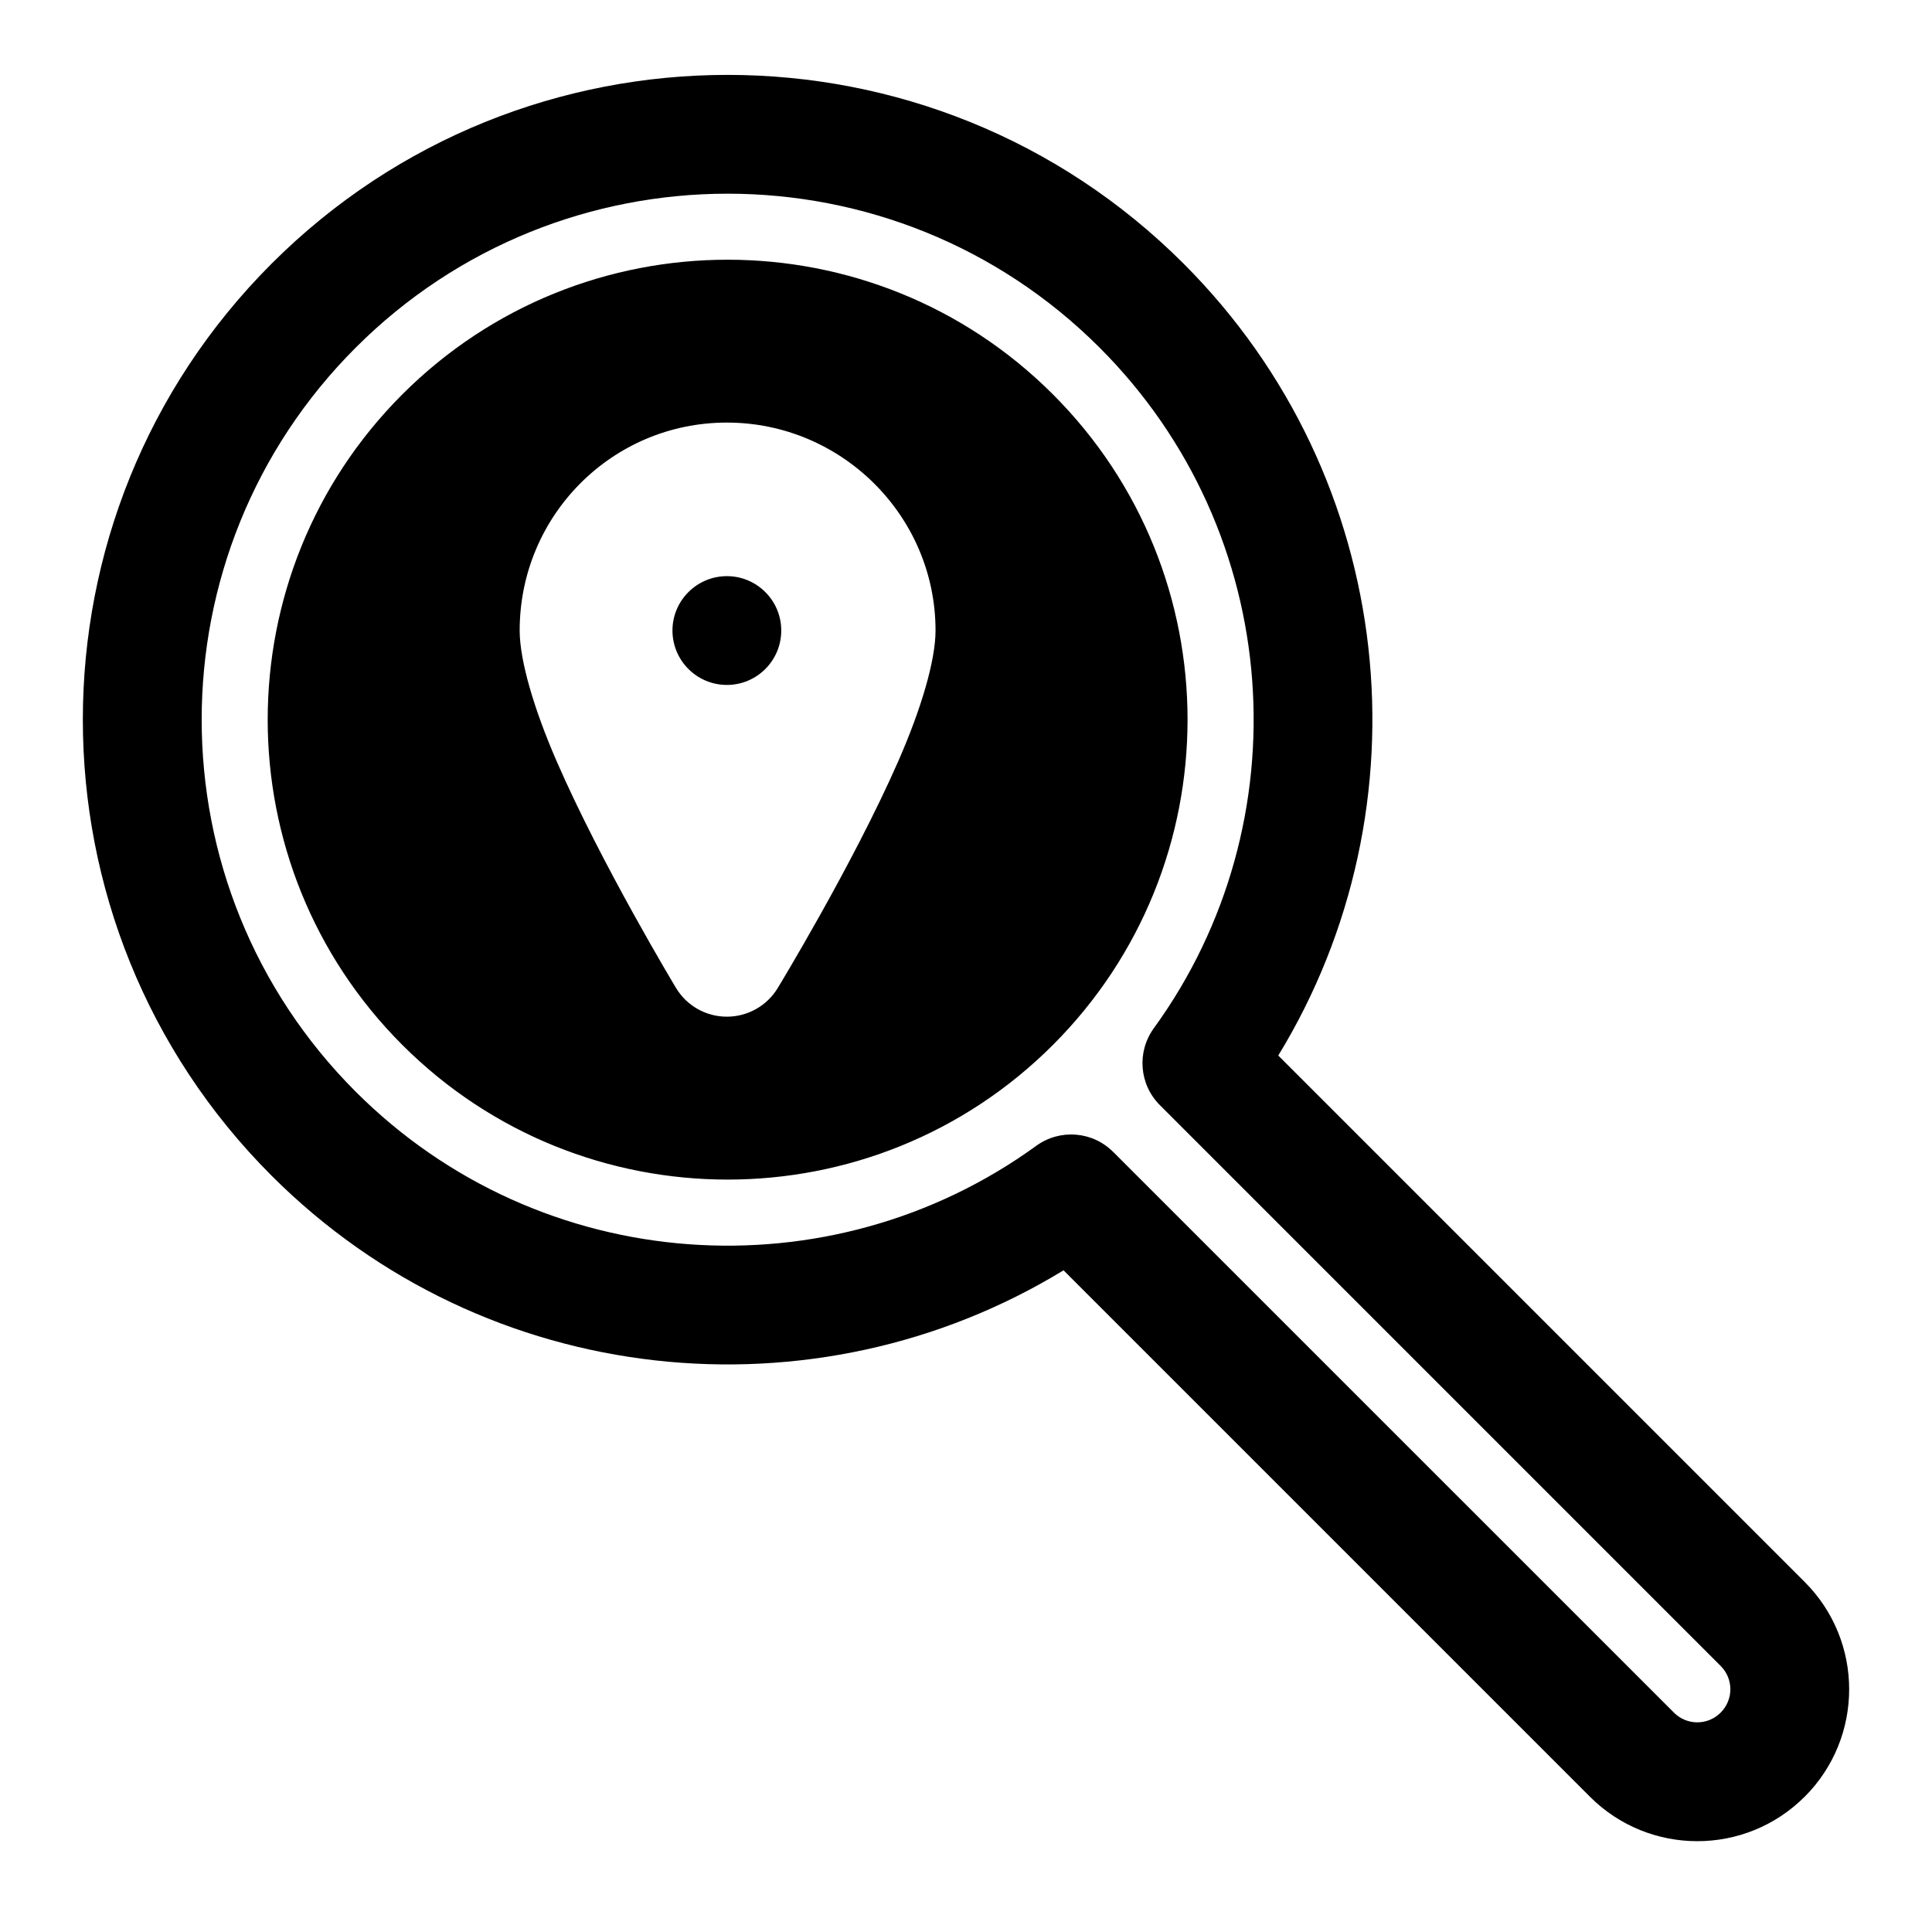 <?xml version="1.0" encoding="UTF-8"?>
<!-- Uploaded to: SVG Repo, www.svgrepo.com, Generator: SVG Repo Mixer Tools -->
<svg fill="#000000" width="800px" height="800px" version="1.1" viewBox="144 144 512 512" xmlns="http://www.w3.org/2000/svg">
 <path d="m425.84 480.64 139.51 139.51c15.711 15.711 41.188 15.711 56.898 0h0.016c15.711-15.727 15.711-41.203 0-56.914l-139.51-139.51c40.18-65.777 31.82-152.95-25.082-209.85-66.691-66.707-175-66.707-241.7 0-66.691 66.691-66.691 175 0 241.69 56.914 56.898 144.09 65.258 209.87 25.082zm13.145-31.379c-5.465-5.481-14.105-6.156-20.371-1.605-54.488 39.551-131.26 34.762-180.36-14.359-54.41-54.41-54.41-142.75 0-197.16 54.41-54.41 142.75-54.41 197.16 0 49.121 49.105 53.906 125.88 14.359 180.36-4.551 6.266-3.871 14.91 1.605 20.371 0 0 106.08 106.1 148.61 148.62 3.434 3.418 3.434 8.957 0 12.375-3.418 3.434-8.957 3.434-12.375 0l-148.62-148.61zm-188.36-200.75c-47.578 47.578-47.578 124.84 0 172.41 47.578 47.578 124.84 47.578 172.41 0s47.578-124.84 0-172.41c-47.578-47.578-124.84-47.578-172.41 0zm86.008 7.477c-30.434 0-54.914 24.672-54.914 55.105 0 7.934 3.762 20.734 9.762 34.559 11.887 27.363 31.676 60.172 31.676 60.172 2.832 4.707 7.934 7.606 13.445 7.606 5.496 0.016 10.613-2.852 13.477-7.543 0 0 19.98-32.812 31.977-60.172 6.078-13.855 9.871-26.672 9.871-34.621 0-30.387-24.906-55.105-55.293-55.105zm0 40.699c7.949 0 14.406 6.453 14.406 14.406 0 7.965-6.453 14.422-14.406 14.422-7.949 0-14.422-6.453-14.422-14.422 0-7.949 6.473-14.406 14.422-14.406z" fill-rule="evenodd"/>
</svg>